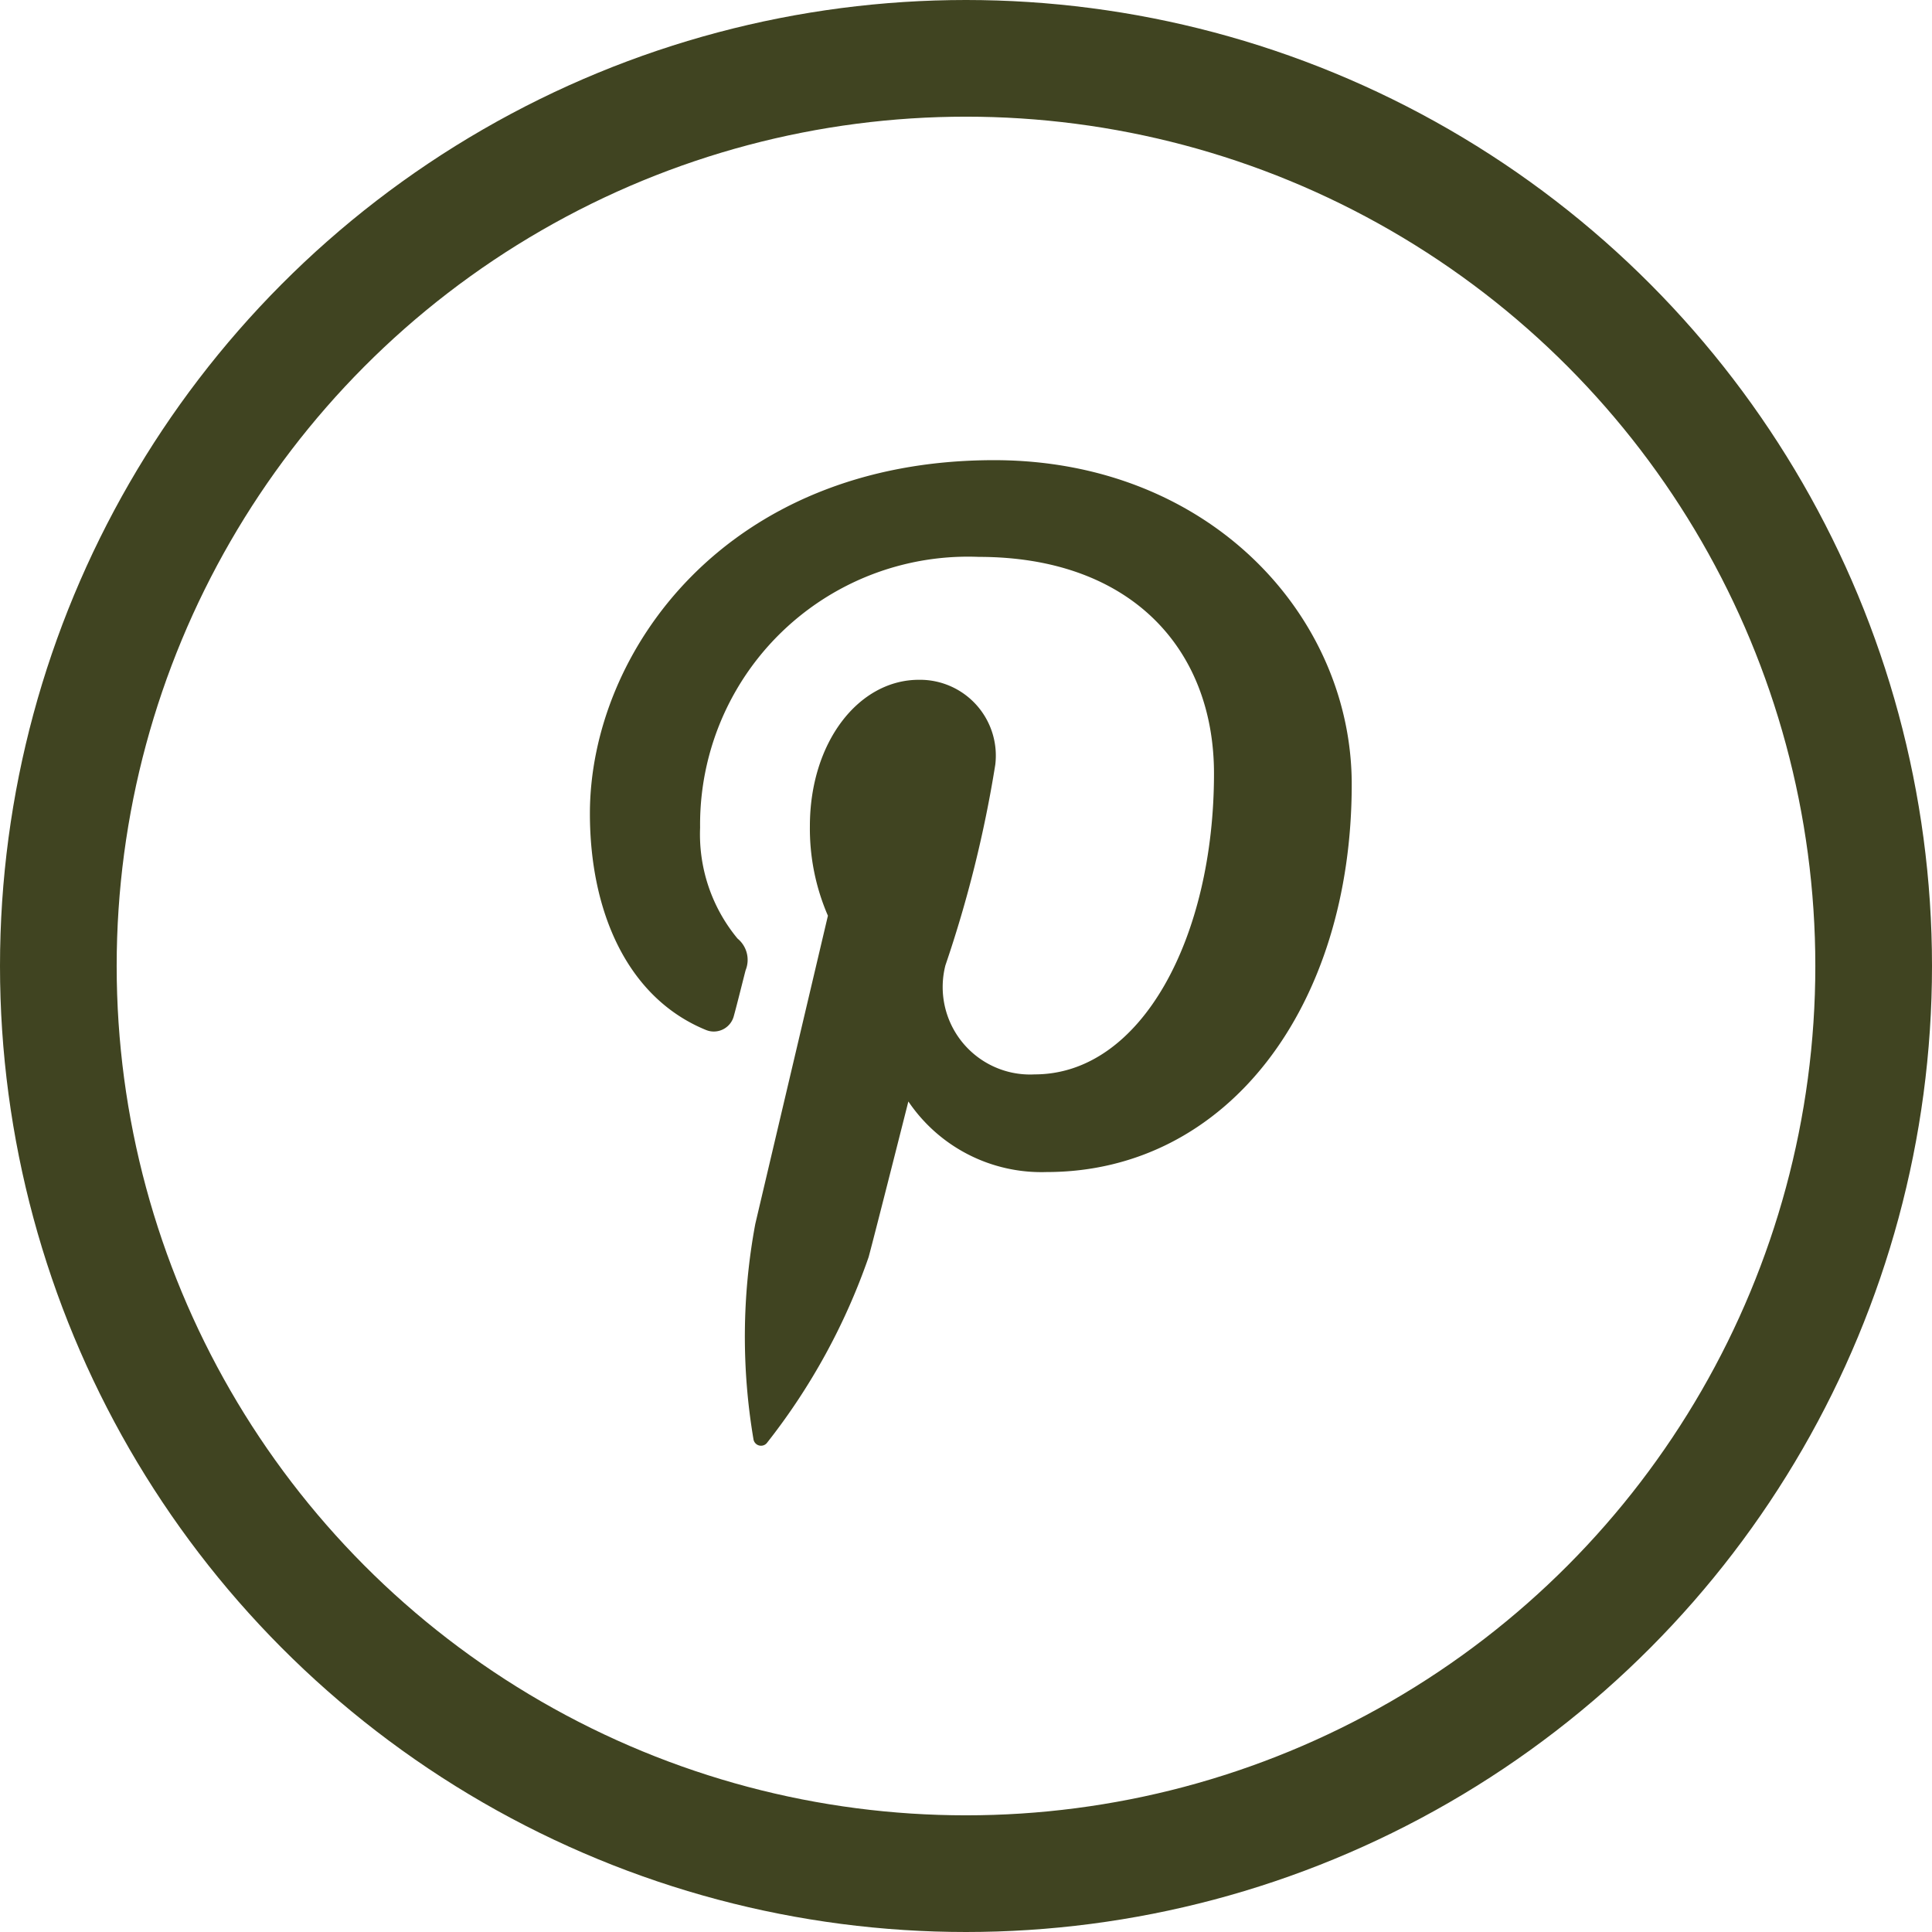 <svg xmlns="http://www.w3.org/2000/svg" width="33.118" height="33.118" viewBox="0 0 33.118 33.118">
  <g id="Pinterest-Icon" transform="translate(1 1)">
    <ellipse id="Ellipse_7" data-name="Ellipse 7" cx="15.559" cy="15.559" rx="15.559" ry="15.559" fill="none" stroke="#404421" stroke-miterlimit="10" stroke-width="2"/>
    <path id="Pinterest-Icon-2" data-name="Pinterest-Icon" d="M392.8-154.559c0,3.806-2.128,6.647-5.231,6.647a2.752,2.752,0,0,1-2.369-1.21s-.564,2.234-.681,2.667a10.93,10.93,0,0,1-1.748,3.192.131.131,0,0,1-.185.008.132.132,0,0,1-.042-.082,10.537,10.537,0,0,1,.032-3.685c.185-.787,1.245-5.284,1.245-5.284a3.754,3.754,0,0,1-.309-1.536c0-1.436.834-2.508,1.869-2.508a1.3,1.3,0,0,1,1.309,1.455,20.829,20.829,0,0,1-.855,3.44,1.5,1.5,0,0,0,1.083,1.825,1.5,1.5,0,0,0,.446.044c1.837,0,3.075-2.359,3.075-5.157,0-2.128-1.418-3.714-4.032-3.714a4.592,4.592,0,0,0-4.777,4.643,2.8,2.8,0,0,0,.642,1.9.472.472,0,0,1,.138.543c-.046.177-.152.606-.2.777a.355.355,0,0,1-.426.264.42.42,0,0,1-.06-.02c-1.351-.557-1.983-2.04-1.983-3.707,0-2.756,2.323-6.058,6.93-6.058C390.368-160.113,392.8-157.435,392.8-154.559Z" transform="translate(-370.629 167.003)" fill="#404421"/>
  </g>
</svg>
